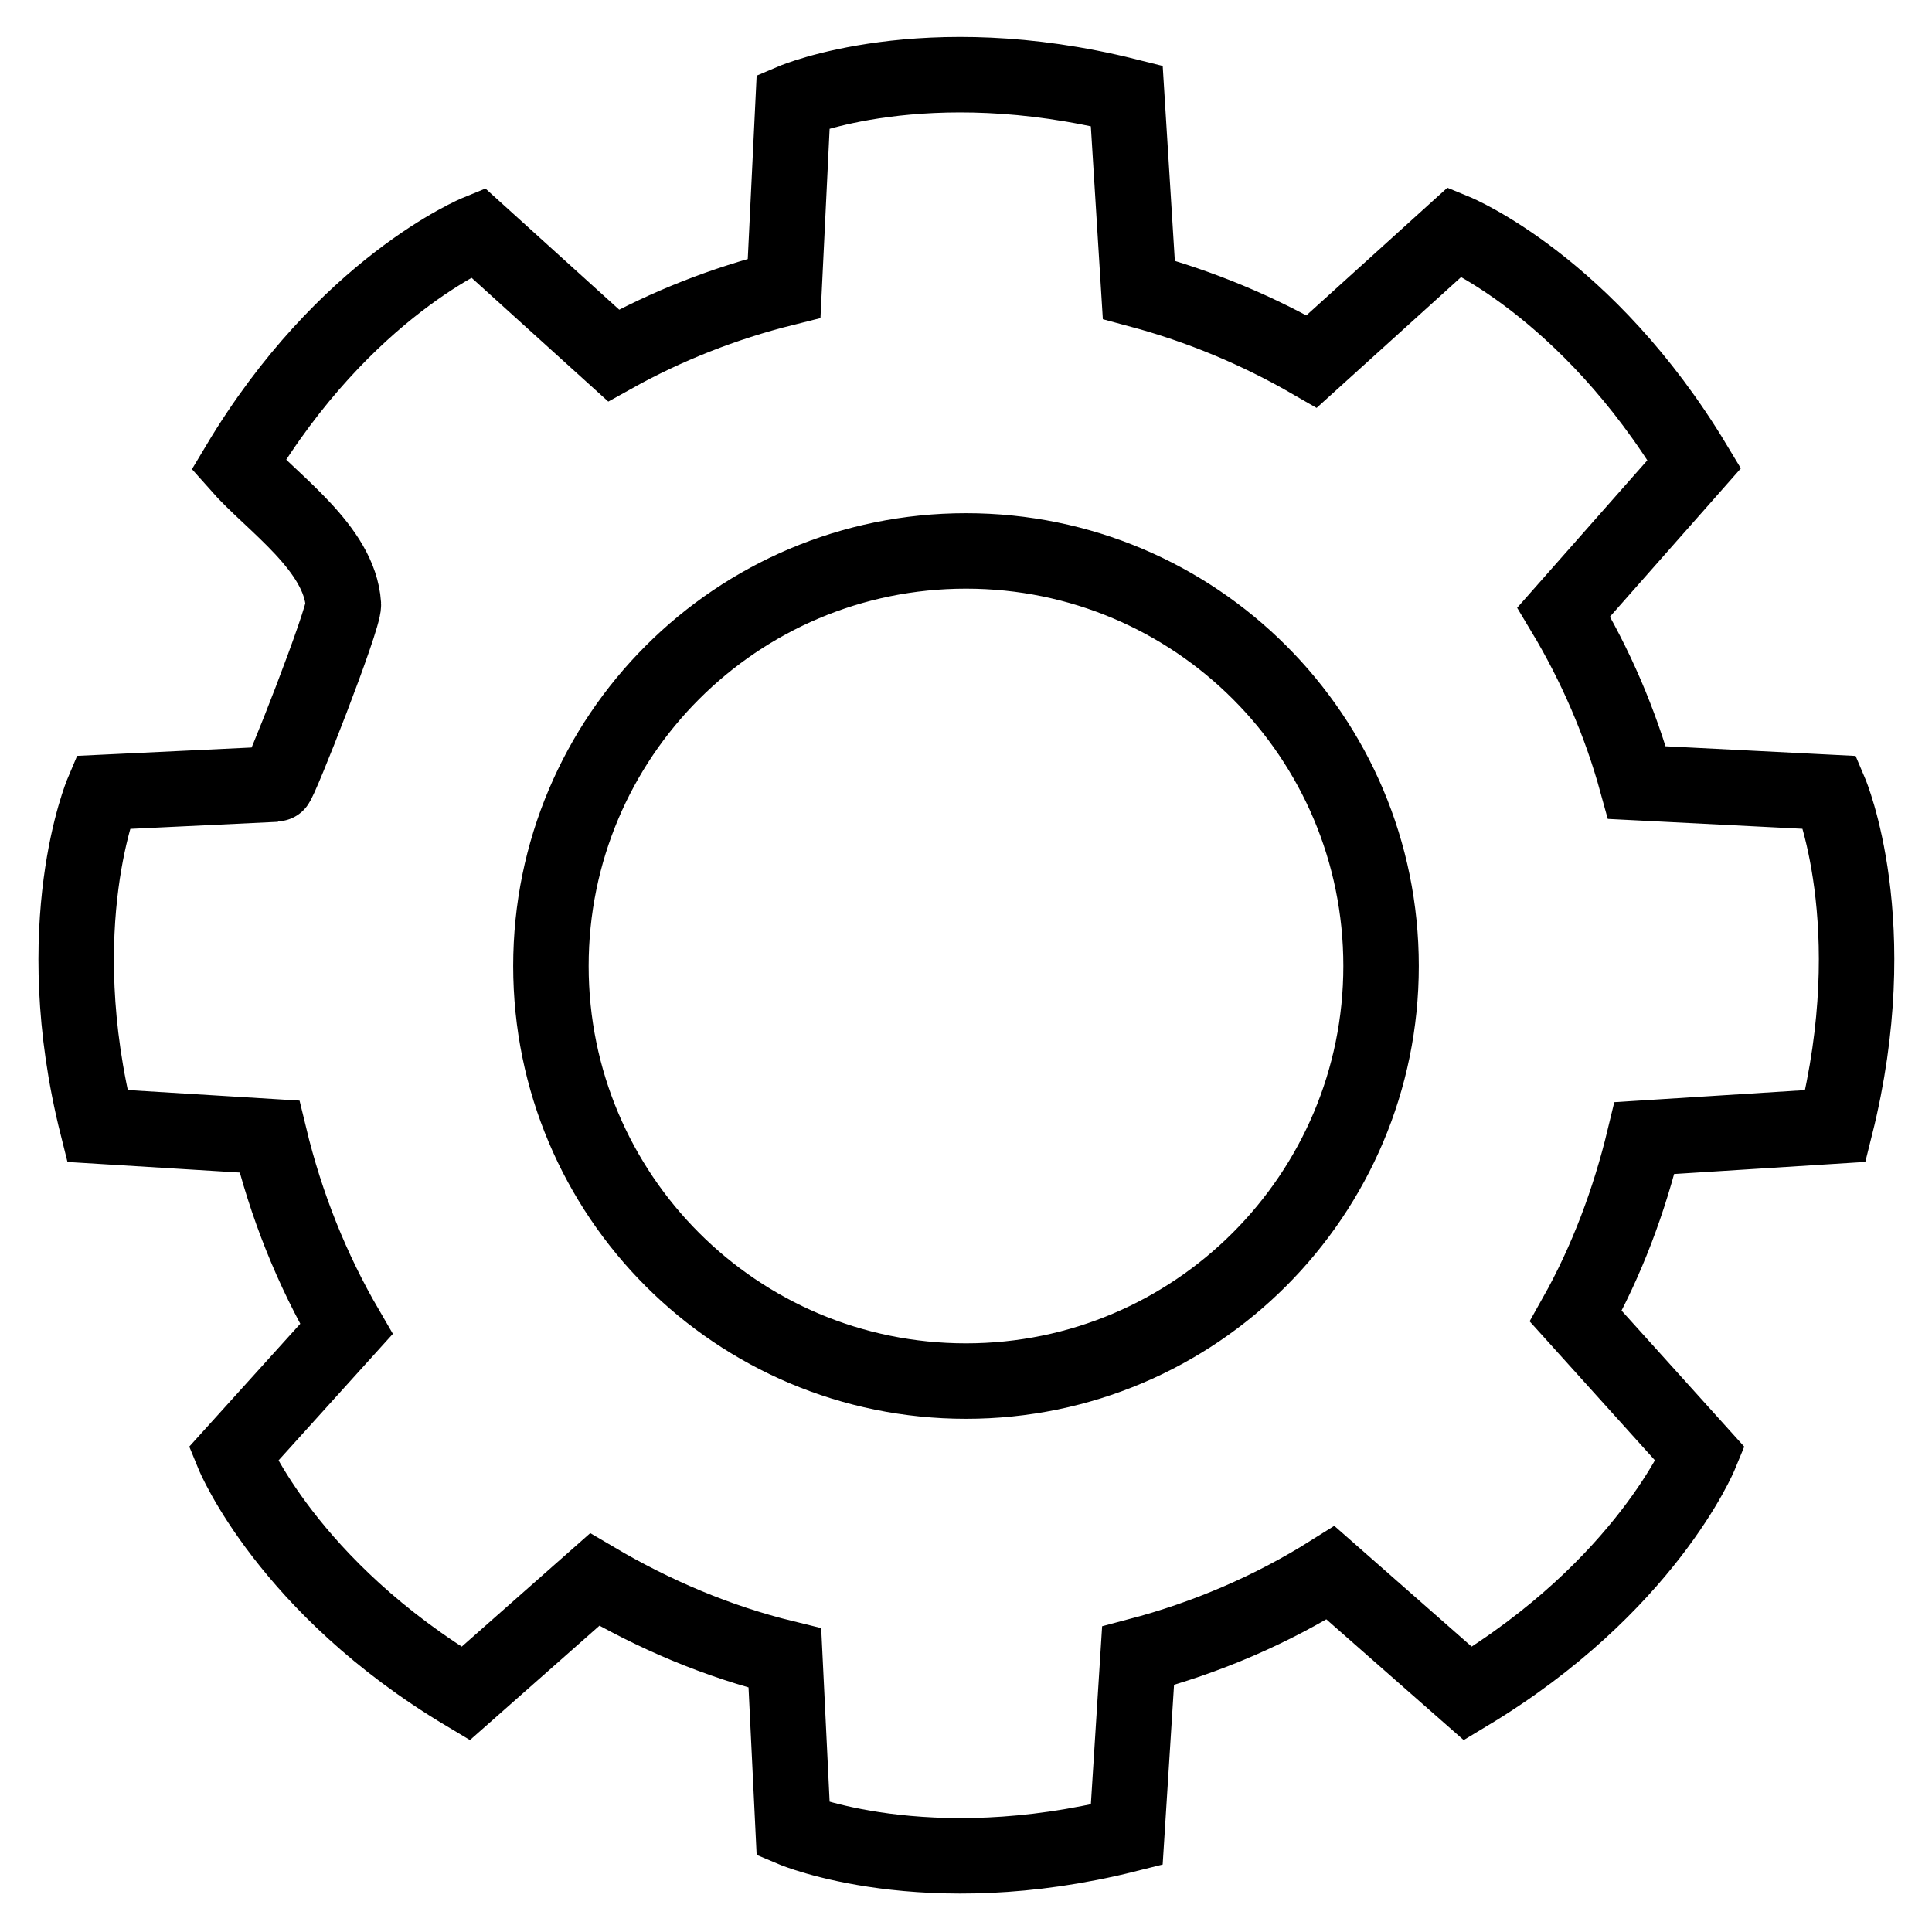 <?xml version="1.0" encoding="utf-8"?>
<!-- Svg Vector Icons : http://www.onlinewebfonts.com/icon -->
<!DOCTYPE svg PUBLIC "-//W3C//DTD SVG 1.1//EN" "http://www.w3.org/Graphics/SVG/1.1/DTD/svg11.dtd">
<svg version="1.1" xmlns="http://www.w3.org/2000/svg" xmlns:xlink="http://www.w3.org/1999/xlink" x="0px" y="0px" viewBox="0 0 256 256" enable-background="new 0 0 256 256" xml:space="preserve">
<g><g><path stroke-width="10" fill-opacity="0" stroke="#000000"  d="M243.2,149.2c6.7-26.8-0.7-44.2-0.7-44.2l-25.6-1.3c-2.2-8-5.5-15.6-9.7-22.6l17.3-19.6c-14.2-23.6-31.7-30.8-31.7-30.8l-19,17.2c-7.1-4.1-14.7-7.3-22.9-9.5l-1.6-25.7c-26.8-6.7-44.2,0.7-44.2,0.7l-1.2,24.8c-8,2-15.6,5-22.6,8.9l-18-16.3c0,0-17.6,7.2-31.7,30.8c4.5,5.1,13.4,11,13.9,18.5c0.1,1.9-8.5,23.8-8.9,23.8l-23,1.1c0,0-7.4,17.5-0.7,44.2l22.8,1.4c2.2,9.1,5.6,17.6,10.2,25.5l-15,16.6c0,0,7.2,17.6,30.8,31.7l17.1-15.1c7.8,4.6,16.2,8.2,25.2,10.4l1.1,22.7c0,0,17.5,7.4,44.2,0.7l1.5-23.7c9.1-2.4,17.7-6.1,25.5-11l18.2,16c23.6-14.2,30.8-31.7,30.8-31.7l-16.5-18.3c4.1-7.3,7.1-15.3,9.1-23.6L243.2,149.2L243.2,149.2z M128,183c-30.4,0-55-24.6-55-55c0-30.4,24.6-55,55-55s55,24.6,55,55C183,158.3,158.4,183,128,183L128,183z"/></g></g>
</svg>